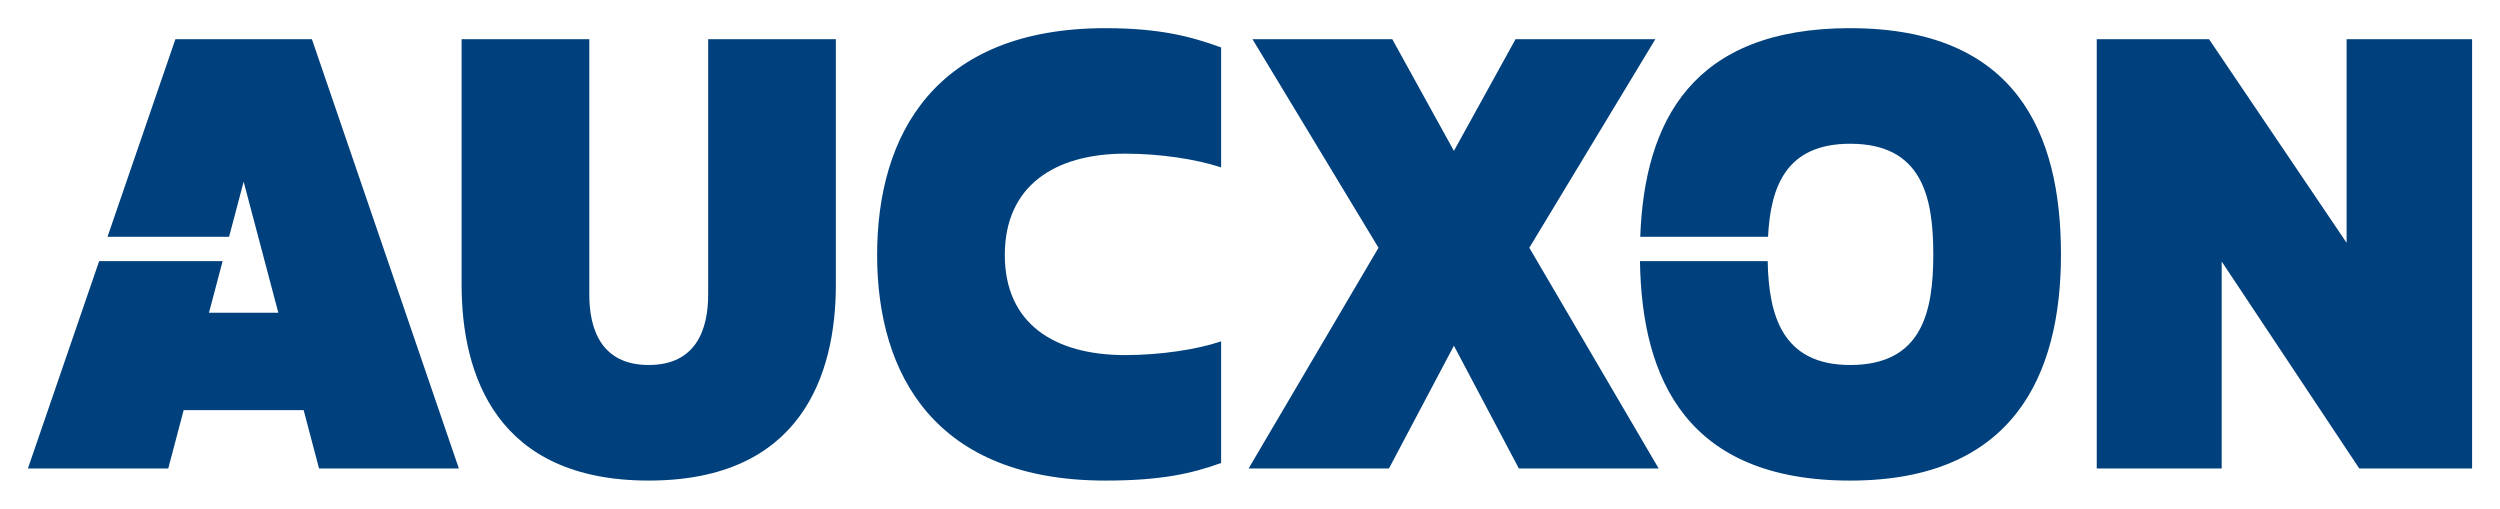 <?xml version="1.0" encoding="UTF-8"?>
<svg id="Layer_1" xmlns="http://www.w3.org/2000/svg" version="1.1" viewBox="0 0 3774.04 768">
  <!-- Generator: Adobe Illustrator 29.6.0, SVG Export Plug-In . SVG Version: 2.1.1 Build 207)  -->
  <defs>
    <style>
      .st0 {
        fill: #00407c;
      }
    </style>
  </defs>
  <path class="st0" d="M1069.07,59.13h192.76v370.56c0,137.09-53.17,295.79-282.49,295.79s-282.49-158.69-282.49-295.79V59.13h192.76v385.52c0,51.51,17.45,106.35,89.73,106.35s89.73-54.84,89.73-106.35V59.13Z"/>
  <path class="st0" d="M1698.84,536.05c52.34,0,108.01-8.31,144.57-20.77v183.62c-45.7,16.62-93.06,26.59-174.48,26.59-256.73,0-344.81-159.52-344.81-340.65s87.24-342.31,344.81-342.31c81.42,0,128.78,12.46,174.48,29.08v181.13c-37.39-12.46-92.23-20.77-144.57-20.77-107.18,0-181.96,49.02-181.96,152.88s74.78,151.22,181.96,151.22Z"/>
  <path class="st0" d="M2101.79,59.13l93.06,168.66,93.06-168.66h211.04l-190.27,314.89,195.25,333.17h-211.04l-98.04-185.28-98.04,185.28h-211.87l196.08-333.17-190.27-314.89h211.04Z"/>
  <path class="st0" d="M3353.87,707.2h-188.6V59.13h169.5l207.71,307.42V59.13h189.44v648.07h-170.33l-207.71-312.4v312.4Z"/>
  <polygon class="st0" points="470.85 59.13 264.79 59.13 162.28 357.49 345.81 357.49 367.82 274.33 420.16 472.07 315.48 472.07 336.1 394.18 149.68 394.18 42.13 707.2 253.99 707.2 277.26 619.13 458.38 619.13 481.65 707.2 692.69 707.2 470.85 59.13"/>
  <path class="st0" d="M2793.06,42.52c-238.16,0-310.55,140.15-316.91,314.97h192.9c3.79-75.69,27.16-140.49,124.01-140.49,108.84,0,125.46,80.59,125.46,167s-16.62,167-125.46,167c-102.16,0-123.05-74.37-124.54-156.82h-192.78c2.49,179.24,71.86,331.31,317.31,331.31s318.22-157.86,318.22-341.48-68.13-341.48-318.22-341.48Z"/>
</svg>